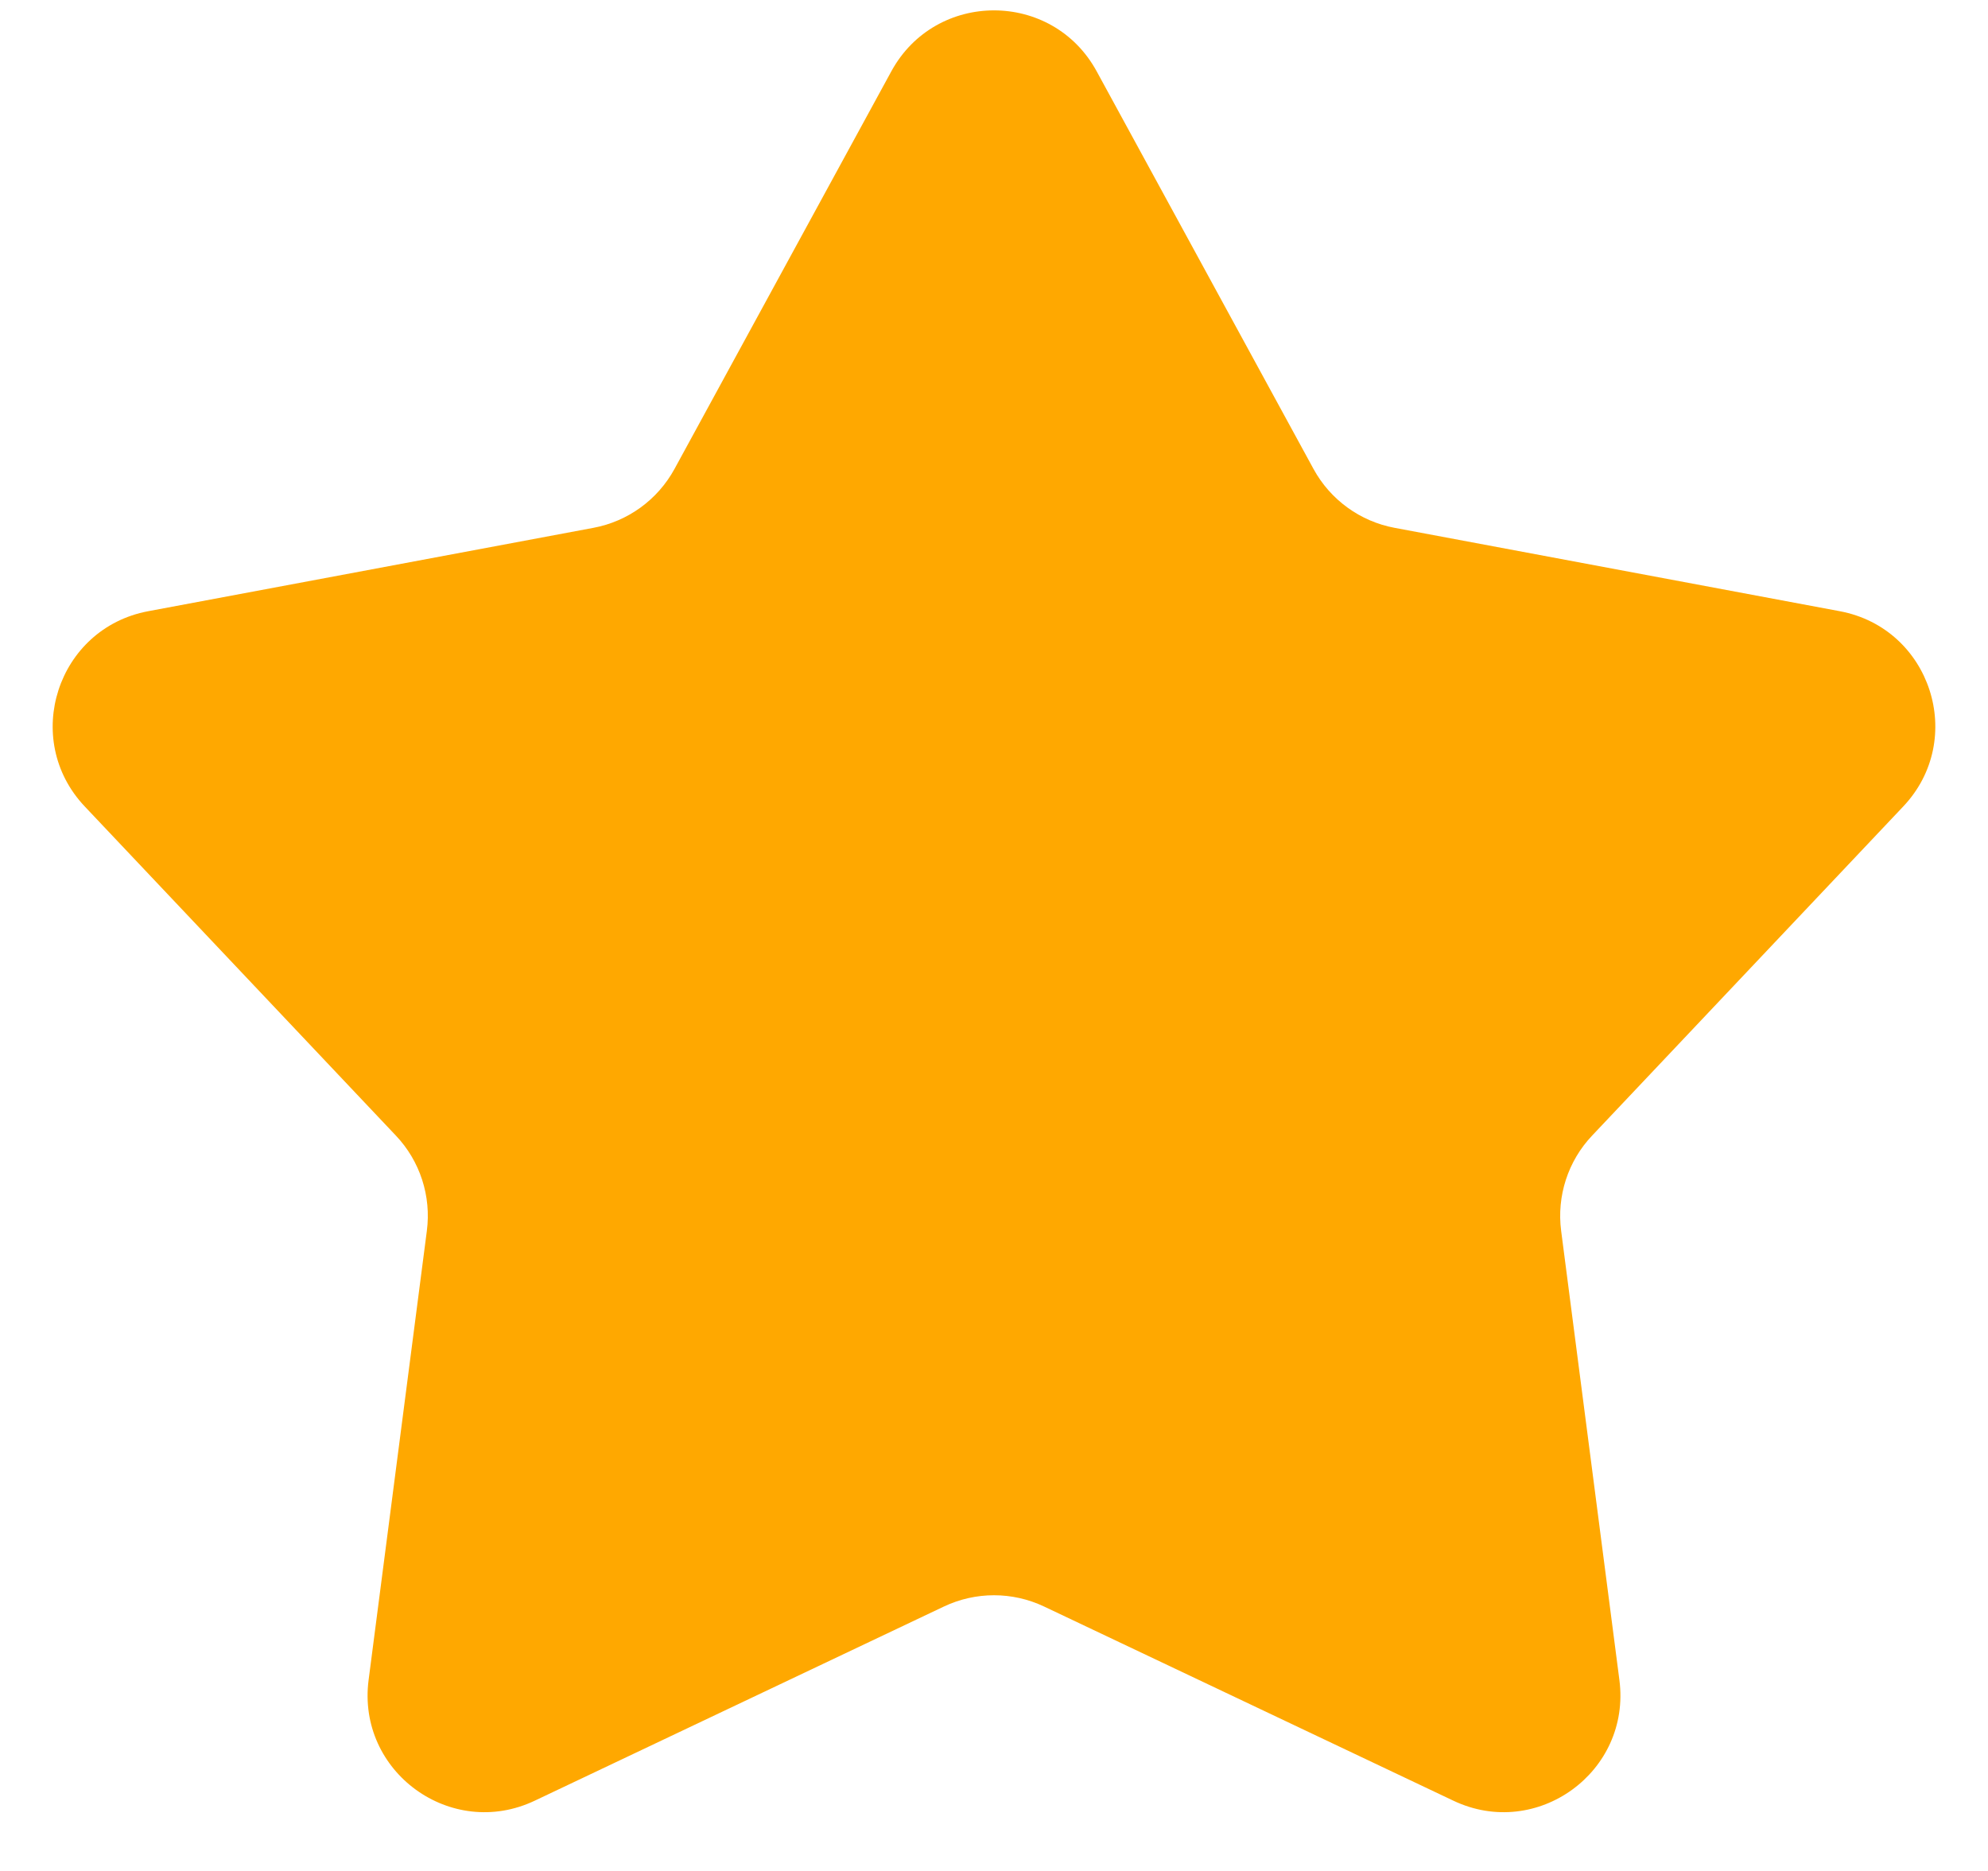 <?xml version="1.0" encoding="UTF-8"?> <svg xmlns="http://www.w3.org/2000/svg" width="17" height="16" viewBox="0 0 17 16" fill="none"> <path d="M7.622 0.61C8.001 -0.085 8.999 -0.085 9.378 0.61L11.232 4.01C11.376 4.274 11.631 4.459 11.926 4.514L15.733 5.227C16.511 5.373 16.819 6.322 16.275 6.897L13.615 9.711C13.408 9.929 13.311 10.229 13.35 10.527L13.848 14.367C13.95 15.152 13.143 15.739 12.428 15.399L8.929 13.739C8.657 13.61 8.343 13.61 8.071 13.739L4.573 15.399C3.857 15.739 3.05 15.152 3.152 14.367L3.65 10.527C3.689 10.229 3.592 9.929 3.385 9.711L0.725 6.897C0.181 6.322 0.489 5.373 1.267 5.227L5.074 4.514C5.369 4.459 5.624 4.274 5.768 4.01L7.622 0.61Z" fill="#FFA800"></path> </svg> 